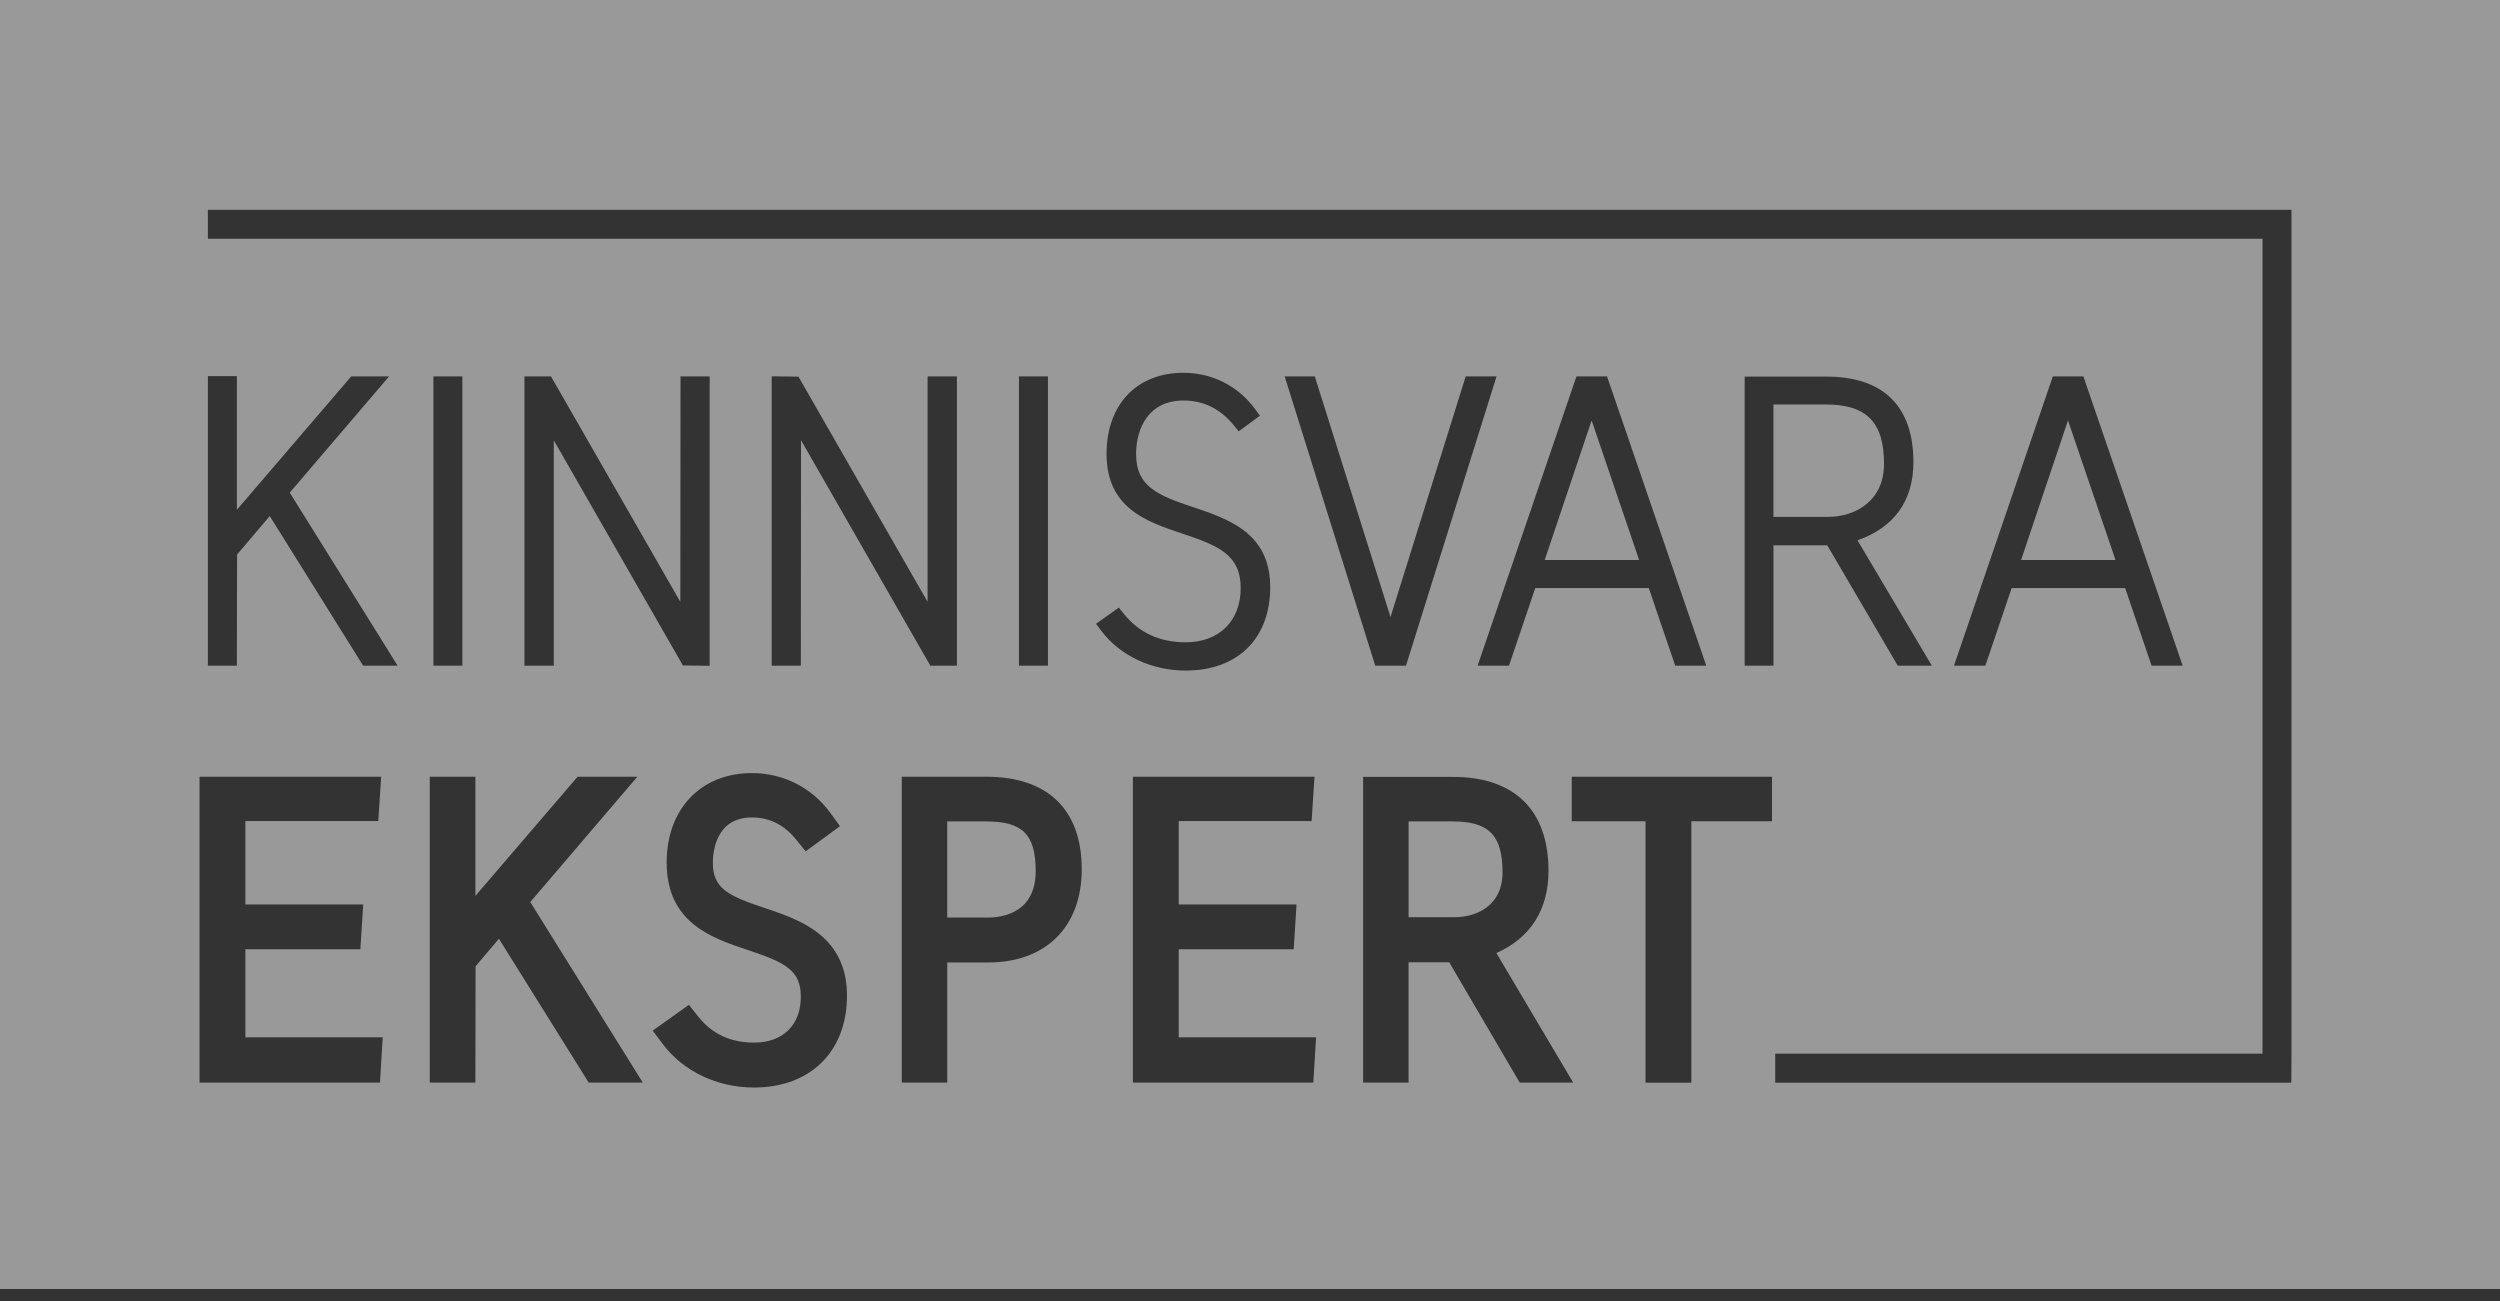 <?xml version="1.0" encoding="UTF-8"?>
<svg xmlns="http://www.w3.org/2000/svg" width="98" height="51" viewBox="0 0 98 51" fill="none">
  <rect x="0" y="0" width="98" height="51" fill="#333333" stroke="none"/>
  <g opacity="0.5">
    <g clip-path="url(#clip0_624_2710)">
      <path d="M0 50.528H98V0H0V50.528ZM14.895 42.439H7.822V30.447H14.942L14.829 32.186H9.619V35.456H14.238L14.126 37.21H9.619V40.664H15.003L14.895 42.439ZM14.235 26.094L10.574 20.23L9.293 21.739L9.285 26.094H8.149V14.745H9.286V19.983L13.768 14.755H15.252L11.359 19.311L15.587 26.094H14.235ZM23.078 42.439L19.558 36.8L18.643 37.877L18.635 42.439H16.847V30.447H18.636V35.118L22.642 30.447H24.985L20.787 35.36L25.199 42.439H23.078V42.439ZM16.989 14.755H18.125V26.094H16.989V14.755ZM20.558 26.094V14.755H21.599L26.669 23.592L26.676 14.755H27.819V26.099L26.769 26.085L21.709 17.26V26.094H20.558V26.094ZM29.558 42.631C28.121 42.631 26.786 41.998 25.988 40.935L25.585 40.4L27.004 39.39L27.39 39.873C27.918 40.535 28.647 40.87 29.558 40.87C30.689 40.87 31.392 40.182 31.392 39.073C31.392 38.036 30.792 37.733 29.319 37.242C27.9 36.769 26.133 36.18 26.133 33.807C26.133 31.712 27.476 30.305 29.473 30.305C30.703 30.305 31.822 30.871 32.544 31.859L32.928 32.385L31.582 33.373L31.19 32.891C30.733 32.329 30.157 32.044 29.48 32.044C28.055 32.044 27.944 33.405 27.944 33.821C27.944 34.818 28.528 35.112 29.963 35.59C30.417 35.741 30.883 35.897 31.32 36.114C32.128 36.515 33.202 37.253 33.202 39.029C33.202 41.217 31.771 42.631 29.558 42.631ZM30.25 26.094V14.751L31.3 14.765L36.361 23.59V14.755H37.511V26.094H36.469L31.4 17.257L31.393 26.094H30.25V26.094ZM38.739 37.729H37.132V42.439H35.35V30.447H38.66C41.074 30.447 42.404 31.736 42.404 34.077C42.404 36.329 40.999 37.729 38.739 37.729ZM39.943 14.755H41.08V26.094H39.943V14.755ZM43.165 24.721L42.964 24.453L43.859 23.817L44.051 24.058C44.645 24.801 45.46 25.178 46.475 25.178C47.787 25.178 48.635 24.345 48.635 23.054C48.635 21.746 47.763 21.389 46.339 20.914C44.951 20.451 43.377 19.926 43.377 17.788C43.377 15.86 44.56 14.613 46.389 14.613C47.514 14.613 48.538 15.131 49.197 16.033L49.389 16.296L48.557 16.907L48.36 16.667C47.838 16.025 47.177 15.7 46.396 15.7C45.024 15.7 44.535 16.786 44.535 17.803C44.535 19.07 45.387 19.419 46.776 19.882C47.217 20.028 47.673 20.181 48.091 20.389C48.883 20.781 49.793 21.434 49.793 23.011C49.793 25.031 48.522 26.286 46.475 26.286C45.14 26.286 43.903 25.701 43.165 24.721ZM51.482 42.439H44.409V30.447H51.529L51.415 32.186H46.206V35.456H50.824L50.713 37.21H46.206V40.664H51.59L51.482 42.439ZM55.115 26.094H53.91L50.359 14.755H51.54L54.508 24.186L57.455 14.755H58.665L55.115 26.094ZM61.797 14.755H62.996L66.885 26.094H65.669L64.632 23.053H60.182L59.152 26.094H57.922L61.797 14.755ZM59.574 42.439L56.81 37.722H55.216V42.439H53.434V30.454H56.957C59.371 30.454 60.701 31.761 60.701 34.134C60.701 35.657 59.997 36.765 58.659 37.36L61.67 42.439H59.574V42.439ZM69.462 32.194H66.301V42.44H64.504V32.194H61.612V30.447H69.463V32.194H69.462ZM69.52 26.094H68.391V14.762H71.588C73.824 14.762 75.006 15.922 75.006 18.116C75.006 19.628 74.249 20.68 72.814 21.179L75.728 26.094H74.392L71.629 21.377H69.52V26.094H69.52ZM89.826 41.303L89.819 42.44H69.588V41.303H88.69V9.359H8.149L8.148 8.223H89.826V41.303H89.826ZM76.596 26.094L80.471 14.755H81.669L85.56 26.094H84.343L83.306 23.053H78.857L77.826 26.094H76.596Z" fill="white"></path>
      <path d="M58.899 34.205C58.899 32.744 58.369 32.2 56.944 32.2H55.217V35.954H57.022C57.888 35.954 58.899 35.496 58.899 34.205Z" fill="white"></path>
      <path d="M73.854 18.186C73.854 16.553 73.172 15.856 71.574 15.856H69.519V20.262H71.651C72.748 20.262 73.854 19.62 73.854 18.186Z" fill="white"></path>
      <path d="M62.392 16.481L60.553 21.952H64.254L62.392 16.481Z" fill="white"></path>
      <path d="M40.599 34.148C40.599 32.71 40.088 32.2 38.645 32.2H37.131V35.968H38.723C39.288 35.968 40.599 35.79 40.599 34.148Z" fill="white"></path>
      <path d="M81.065 16.481L79.227 21.952H82.928L81.065 16.481Z" fill="white"></path>
    </g>
  </g>
  <defs>
    <clipPath id="clip0_624_2710">
      <rect width="98" height="50.528" fill="white"></rect>
    </clipPath>
  </defs>
</svg>
